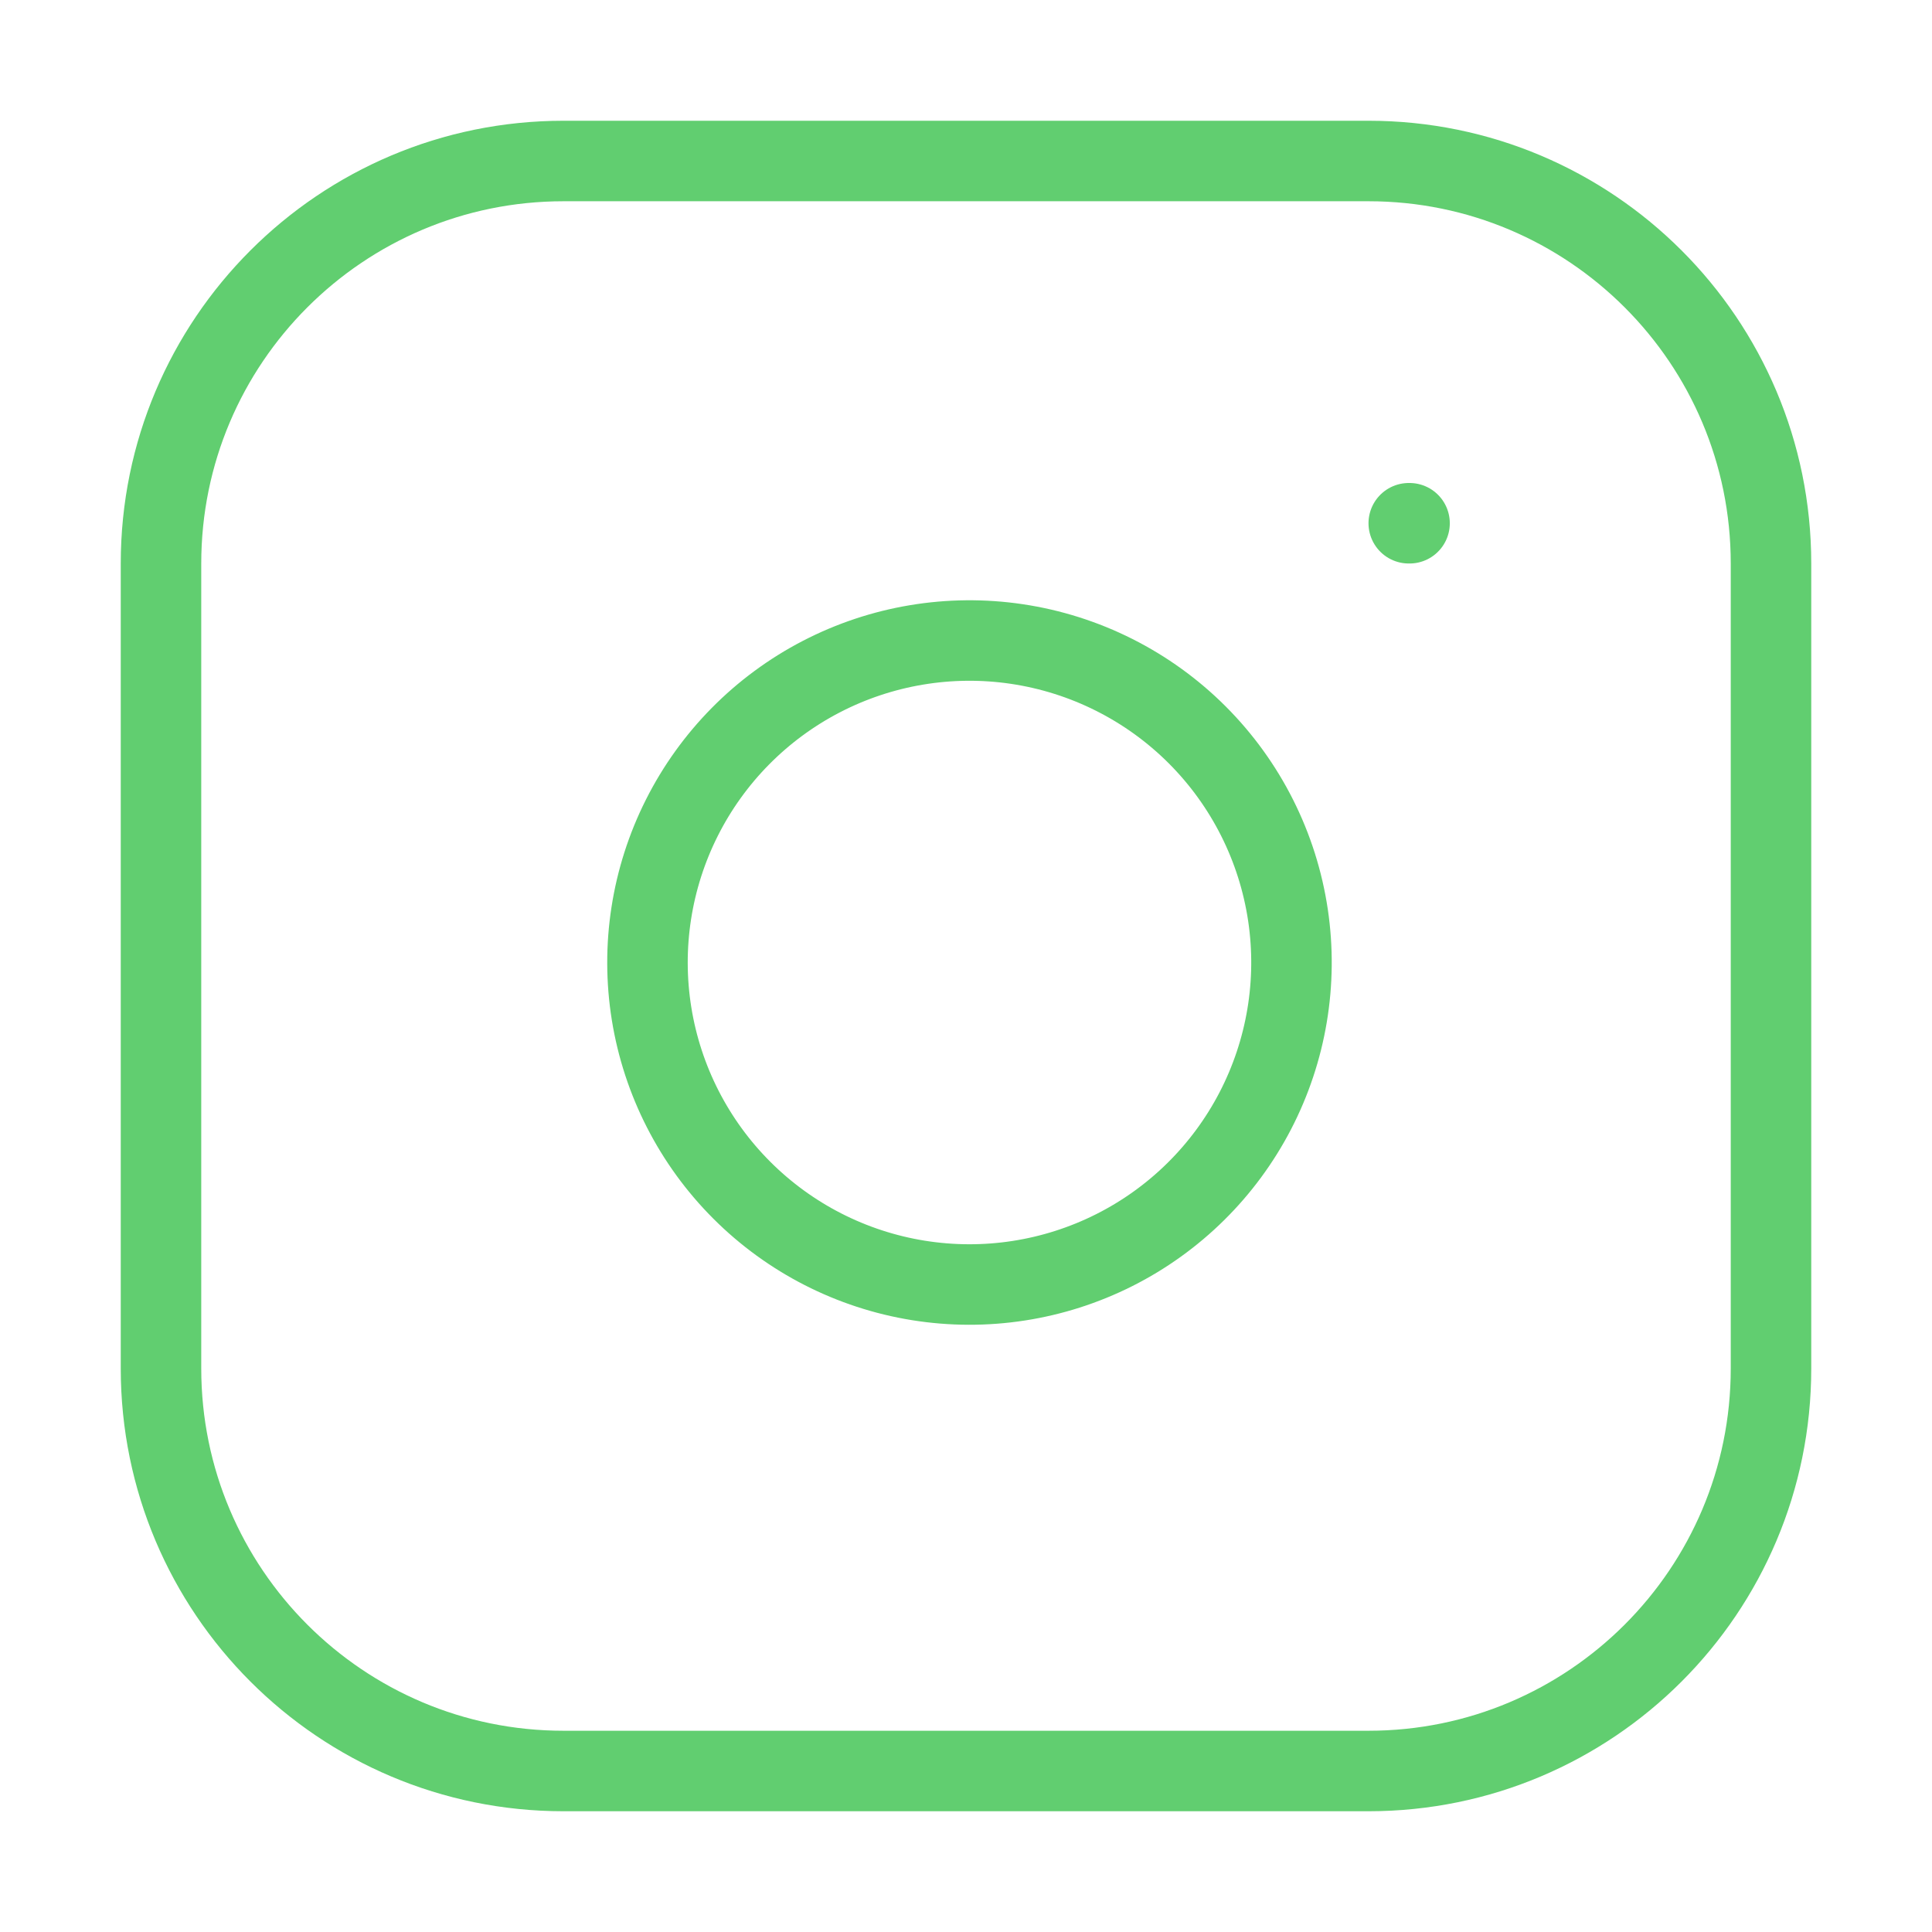 <svg width="192" height="192" viewBox="0 0 192 192" fill="none" xmlns="http://www.w3.org/2000/svg">
<path d="M136 16H56C33.909 16 16 33.909 16 56V136C16 158.091 33.909 176 56 176H136C158.091 176 176 158.091 176 136V56C176 33.909 158.091 16 136 16Z" stroke="#61CE70" stroke-width="8" stroke-linecap="round" stroke-linejoin="round"/>
<path d="M128 90.96C128.987 97.618 127.85 104.418 124.75 110.392C121.65 116.366 116.745 121.211 110.733 124.237C104.721 127.263 97.908 128.317 91.262 127.247C84.617 126.178 78.478 123.041 73.719 118.281C68.959 113.522 65.822 107.383 64.752 100.738C63.683 94.092 64.737 87.279 67.763 81.267C70.789 75.255 75.633 70.35 81.608 67.25C87.582 64.15 94.382 63.013 101.04 64C107.831 65.007 114.119 68.172 118.974 73.026C123.828 77.881 126.993 84.169 128 90.96Z" stroke="#61CE70" stroke-width="8" stroke-linecap="round" stroke-linejoin="round"/>
<path d="M140 52H140.08" stroke="#61CE70" stroke-width="8" stroke-linecap="round" stroke-linejoin="round"/>
</svg>
